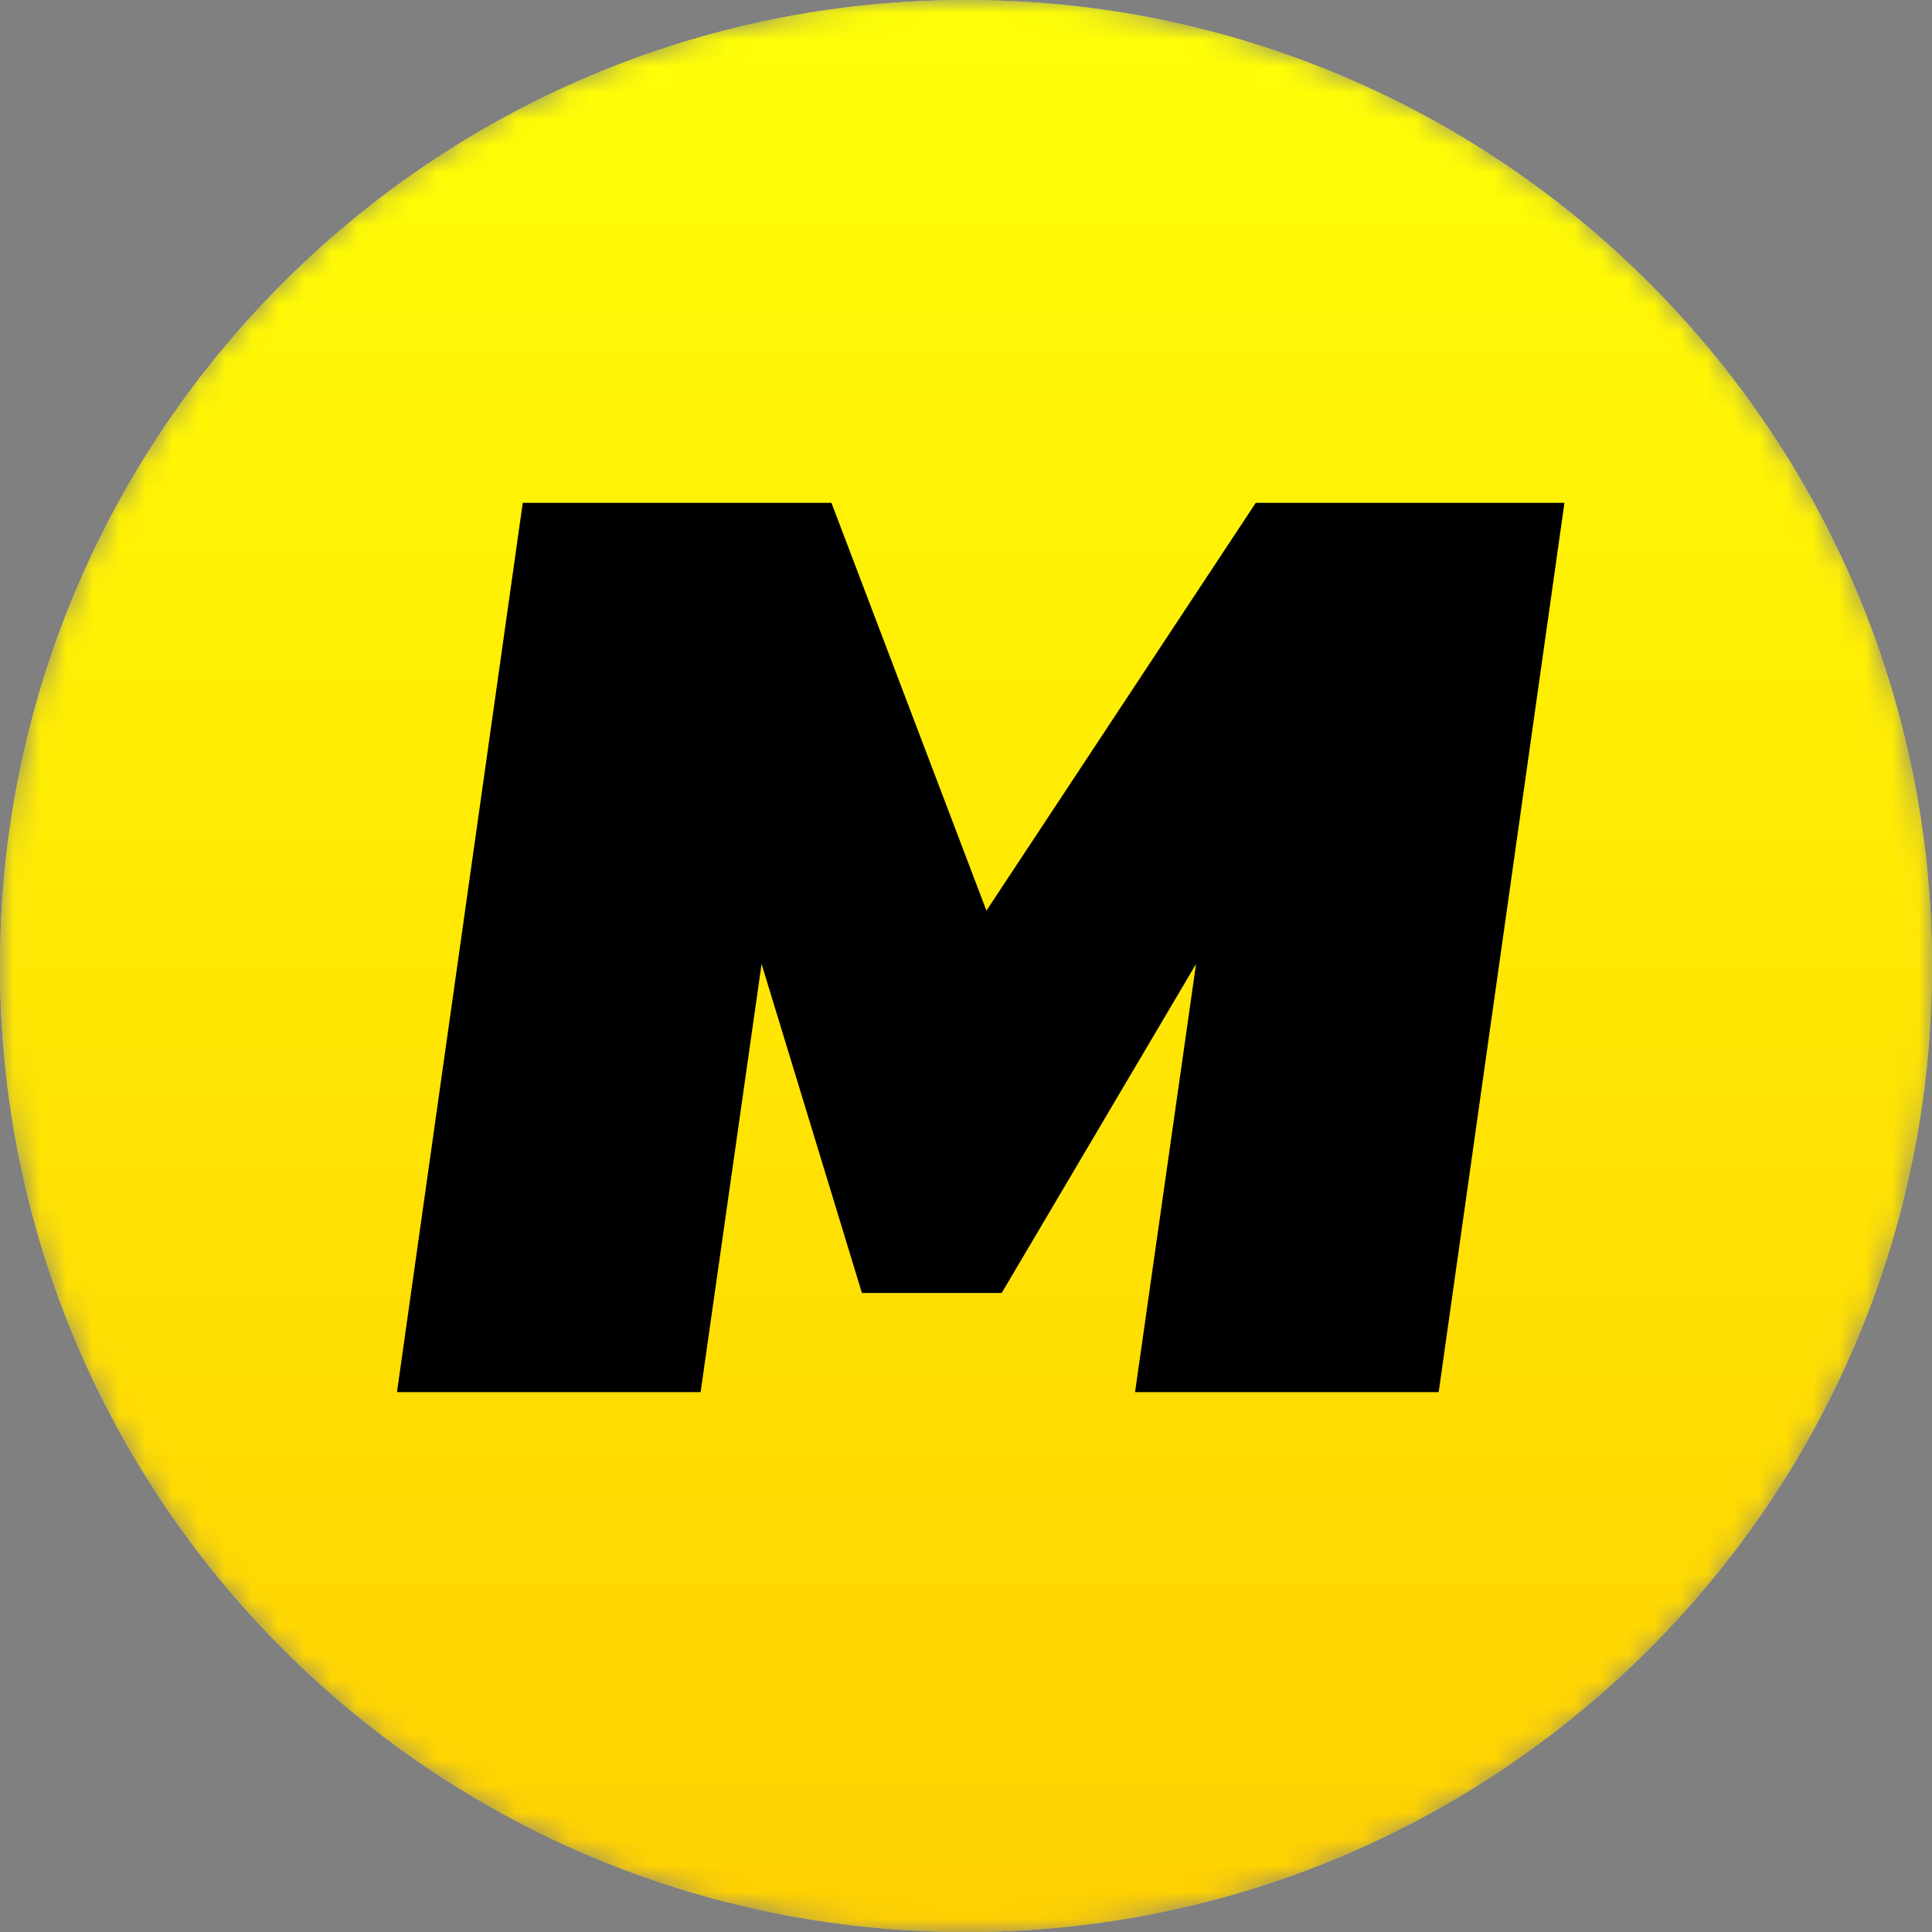 <svg width="73" height="73" viewBox="0 0 73 73" fill="none" xmlns="http://www.w3.org/2000/svg">
<rect x="0" y="0" width="73" height="73" fill="#808080" stroke="none"/>
<mask id="mask0_129_623" style="mask-type:alpha" maskUnits="userSpaceOnUse" x="0" y="0" width="73" height="73">
<g style="mix-blend-mode:lighten">
<path d="M0 36.5C0 16.342 16.342 0 36.5 0V0C56.658 0 73 16.342 73 36.5V36.5C73 56.658 56.658 73 36.5 73V73C16.342 73 0 56.658 0 36.5V36.5Z" fill="#FFFF1F"/>
<path d="M0 36.5C0 16.342 16.342 0 36.5 0V0C56.658 0 73 16.342 73 36.5V36.5C73 56.658 56.658 73 36.5 73V73C16.342 73 0 56.658 0 36.5V36.5Z" fill="url(#paint0_linear_129_623)"/>
</g>
</mask>
<g mask="url(#mask0_129_623)">
<g style="mix-blend-mode:lighten">
<path d="M0 36.5C0 16.342 16.342 0 36.5 0V0C56.658 0 73 16.342 73 36.5V36.5C73 56.658 56.658 73 36.5 73V73C16.342 73 0 56.658 0 36.5V36.5Z" fill="#FFFF1F"/>
<path d="M0 36.5C0 16.342 16.342 0 36.5 0V0C56.658 0 73 16.342 73 36.5V36.5C73 56.658 56.658 73 36.5 73V73C16.342 73 0 56.658 0 36.5V36.5Z" fill="url(#paint1_linear_129_623)"/>
</g>
<path d="M19.752 19H31.416L37.272 34.408L47.448 19H59.112L54.36 52.6H42.888L45.192 36.424L37.848 48.856H32.568L28.776 36.424L26.472 52.6H15L19.752 19Z" fill="black"/>
</g>
<defs>
<linearGradient id="paint0_linear_129_623" x1="36.5" y1="0" x2="36.5" y2="73" gradientUnits="userSpaceOnUse">
<stop stop-color="#FFFF06"/>
<stop offset="1" stop-color="#FFD001"/>
</linearGradient>
<linearGradient id="paint1_linear_129_623" x1="36.5" y1="0" x2="36.5" y2="73" gradientUnits="userSpaceOnUse">
<stop stop-color="#FFFF06"/>
<stop offset="1" stop-color="#FFD001"/>
</linearGradient>
</defs>
</svg>
